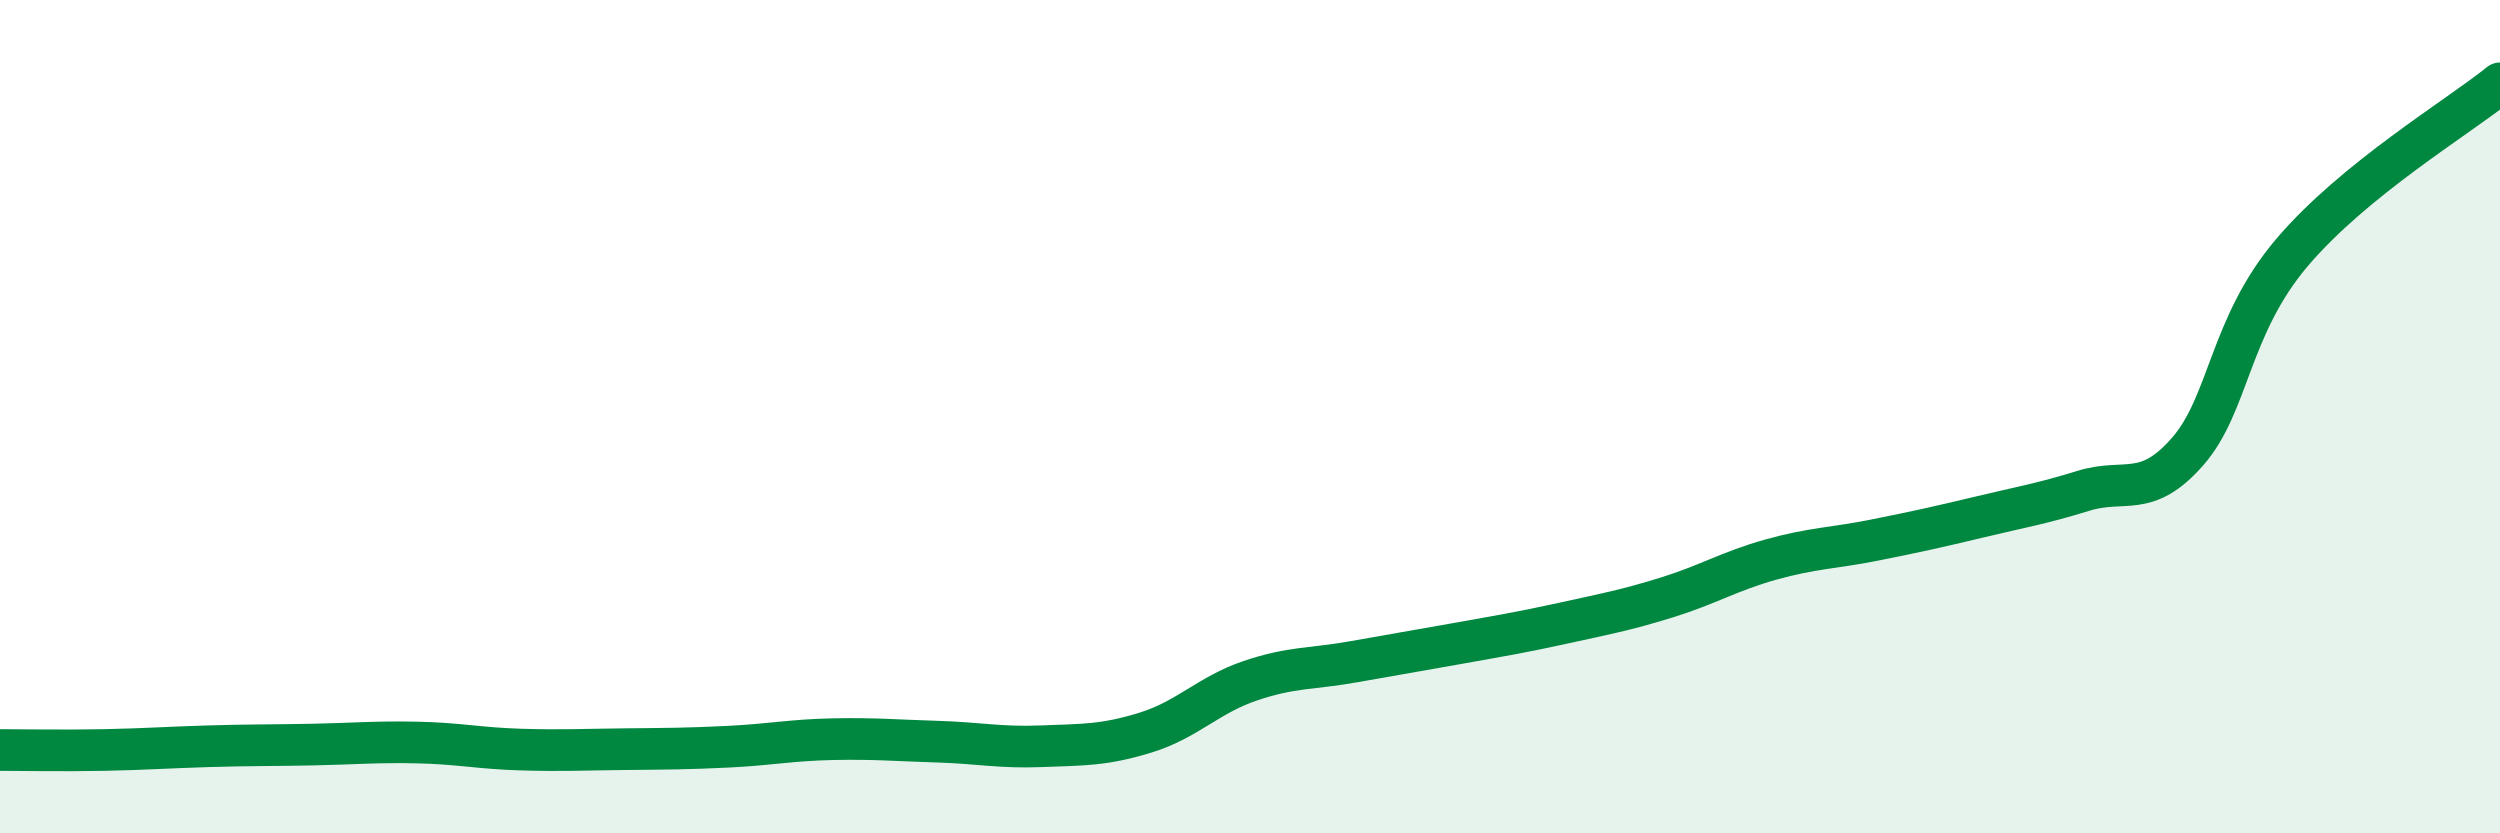 
    <svg width="60" height="20" viewBox="0 0 60 20" xmlns="http://www.w3.org/2000/svg">
      <path
        d="M 0,18 C 0.5,18 1.5,18.02 2.5,18 C 3.5,17.98 4,17.94 5,17.91 C 6,17.88 6.5,17.89 7.5,17.87 C 8.5,17.85 9,17.8 10,17.82 C 11,17.84 11.5,17.96 12.5,17.99 C 13.5,18.02 14,17.99 15,17.98 C 16,17.97 16.5,17.97 17.5,17.92 C 18.5,17.87 19,17.76 20,17.74 C 21,17.72 21.5,17.77 22.5,17.8 C 23.5,17.83 24,17.95 25,17.91 C 26,17.87 26.5,17.89 27.5,17.58 C 28.5,17.27 29,16.68 30,16.34 C 31,16 31.5,16.06 32.5,15.88 C 33.5,15.7 34,15.62 35,15.44 C 36,15.26 36.5,15.18 37.5,14.96 C 38.5,14.74 39,14.65 40,14.34 C 41,14.03 41.5,13.71 42.5,13.43 C 43.5,13.15 44,13.16 45,12.96 C 46,12.76 46.5,12.65 47.5,12.41 C 48.5,12.17 49,12.09 50,11.78 C 51,11.47 51.5,11.98 52.5,10.84 C 53.5,9.7 53.5,7.84 55,6.07 C 56.5,4.3 59,2.81 60,2L60 20L0 20Z"
        fill="#008740"
        opacity="0.1"
        stroke-linecap="round"
        stroke-linejoin="round"
      />
      <path
        d="M 0,18 C 0.5,18 1.5,18.02 2.5,18 C 3.5,17.98 4,17.94 5,17.91 C 6,17.88 6.5,17.89 7.5,17.87 C 8.5,17.85 9,17.8 10,17.82 C 11,17.84 11.5,17.96 12.5,17.99 C 13.5,18.02 14,17.99 15,17.98 C 16,17.97 16.5,17.97 17.5,17.92 C 18.5,17.87 19,17.76 20,17.74 C 21,17.72 21.5,17.77 22.5,17.8 C 23.5,17.83 24,17.95 25,17.91 C 26,17.87 26.5,17.89 27.5,17.58 C 28.5,17.27 29,16.68 30,16.34 C 31,16 31.5,16.06 32.5,15.88 C 33.5,15.7 34,15.62 35,15.44 C 36,15.26 36.5,15.18 37.5,14.96 C 38.5,14.74 39,14.65 40,14.34 C 41,14.03 41.5,13.71 42.5,13.43 C 43.5,13.15 44,13.16 45,12.96 C 46,12.76 46.5,12.65 47.5,12.41 C 48.5,12.17 49,12.09 50,11.78 C 51,11.47 51.5,11.98 52.5,10.84 C 53.5,9.7 53.5,7.84 55,6.07 C 56.5,4.3 59,2.81 60,2"
        stroke="#008740"
        stroke-width="1"
        fill="none"
        stroke-linecap="round"
        stroke-linejoin="round"
      />
    </svg>
  